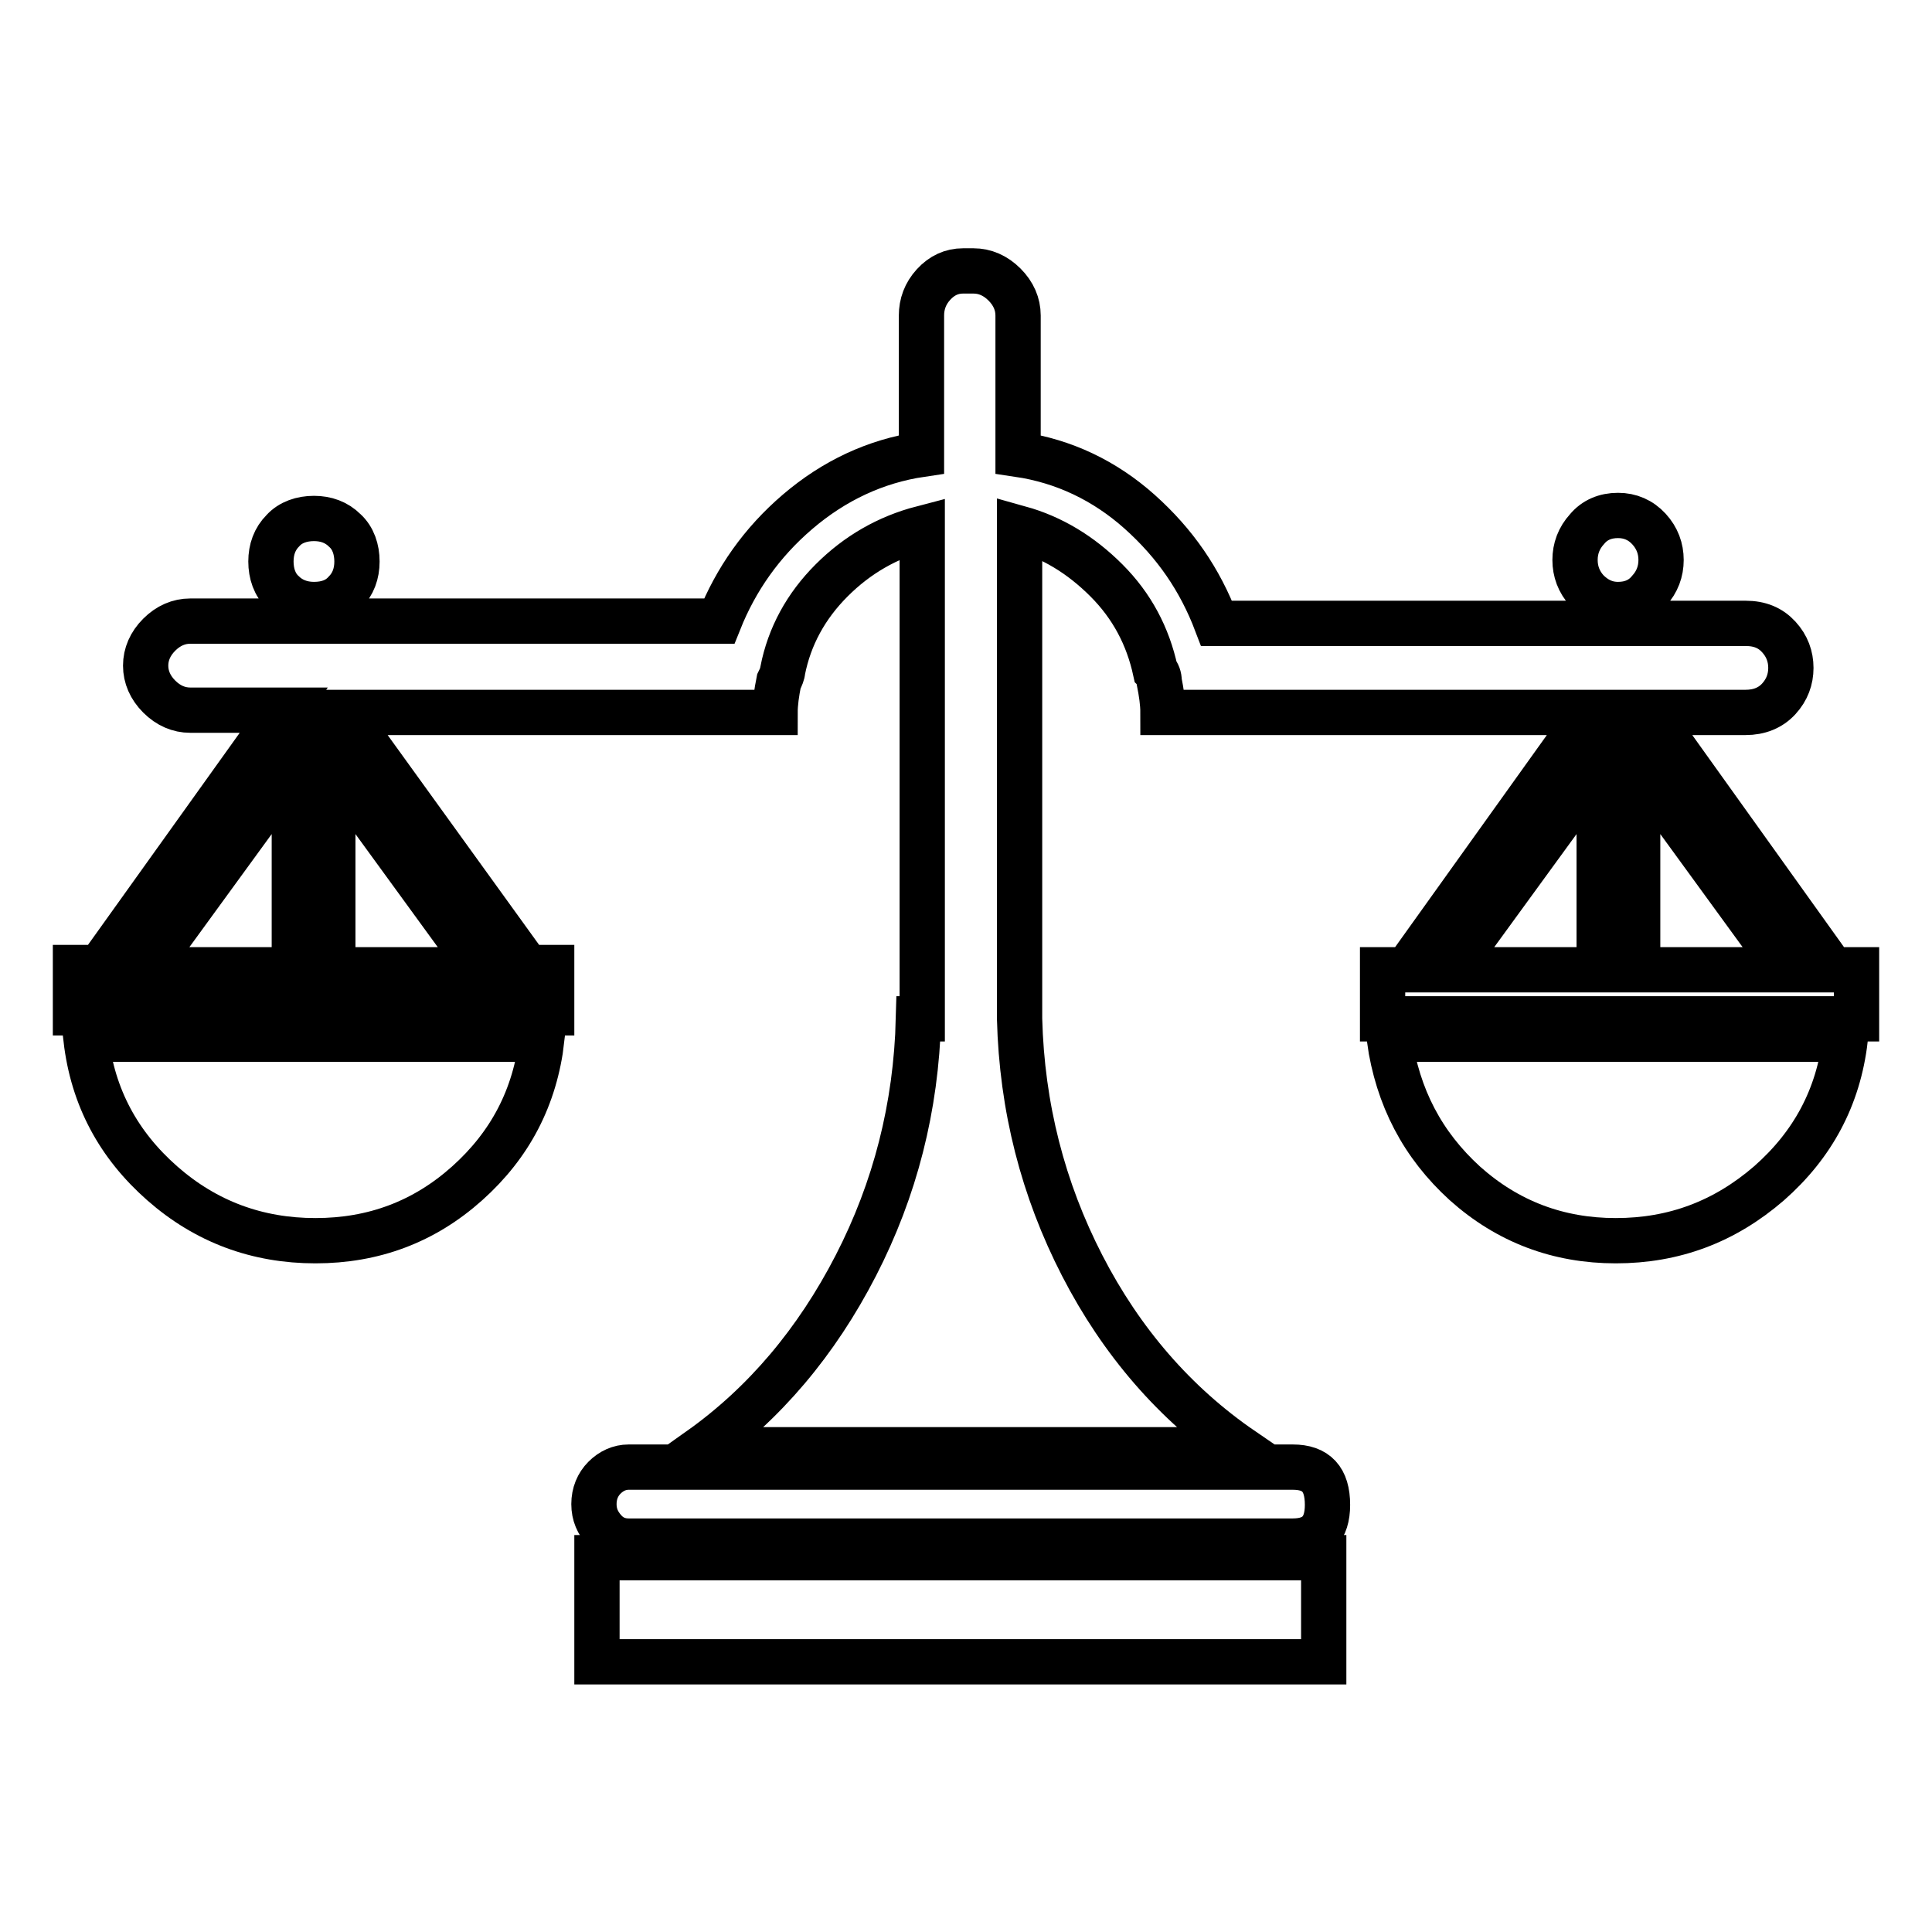 <?xml version="1.0" encoding="utf-8"?>
<!-- Svg Vector Icons : http://www.onlinewebfonts.com/icon -->
<!DOCTYPE svg PUBLIC "-//W3C//DTD SVG 1.1//EN" "http://www.w3.org/Graphics/SVG/1.1/DTD/svg11.dtd">
<svg version="1.1" xmlns="http://www.w3.org/2000/svg" xmlns:xlink="http://www.w3.org/1999/xlink" x="0px" y="0px" viewBox="0 0 256 256" enable-background="new 0 0 256 256" xml:space="preserve">
<g> <path stroke-width="6" fill-opacity="0" stroke="#000000"  d="M21.5,156.8c5.8,5.1,12.6,7.6,20.3,7.6c7.7,0,14.4-2.5,20.1-7.6c5.7-5.1,9-11.4,9.9-19.1H11.4 C12.3,145.4,15.7,151.7,21.5,156.8z M171.3,194.4h-88c-1.2,0-2.3,0.5-3.2,1.4c-0.9,0.9-1.4,2.1-1.4,3.5c0,1.4,0.5,2.5,1.4,3.5 s2,1.4,3.2,1.4h88c3.1,0,4.6-1.6,4.6-4.8C175.9,196,174.4,194.4,171.3,194.4z M79.1,206.4h96.3v13.8H79.1V206.4z M194.1,156.8 c5.7,5.1,12.4,7.6,20,7.6c7.7,0,14.4-2.5,20.3-7.6c5.8-5.1,9.2-11.4,10.1-19.1h-60.4C185.2,145.4,188.5,151.7,194.1,156.8z  M242.8,128.5l-24.4-34.1h12.9c1.8,0,3.3-0.6,4.4-1.8c1.1-1.2,1.6-2.6,1.6-4.1c0-1.5-0.5-2.9-1.6-4.1c-1.1-1.2-2.5-1.8-4.4-1.8 h-70.1C159,76.8,155.7,72,151,67.8c-4.6-4.1-10-6.7-16.1-7.6V41.8c0-1.5-0.6-2.9-1.8-4.1c-1.2-1.2-2.6-1.8-4.1-1.8h-1.4 c-1.5,0-2.8,0.6-3.9,1.8c-1.1,1.2-1.6,2.6-1.6,4.1v18.4c-6.1,0.9-11.6,3.5-16.4,7.6c-4.8,4.1-8.2,9-10.4,14.5H25.2 c-1.5,0-2.9,0.6-4.1,1.8s-1.8,2.6-1.8,4.1c0,1.5,0.6,2.9,1.8,4.1c1.2,1.2,2.6,1.8,4.1,1.8h12.4l-24.4,34.1H10v6h63.1v-6h-3.2 L45.5,94.4h57.2c0-1.2,0.2-2.6,0.5-4.1c0.3-0.6,0.5-1.1,0.5-1.4c0.9-4.6,3.1-8.6,6.5-12s7.4-5.7,12-6.9v65h-0.5 c-0.3,11.7-3.1,22.6-8.3,32.7s-12.1,18.3-20.7,24.4h71.9c-8.9-6.1-16-14.3-21.2-24.4c-5.2-10.1-8-21-8.3-32.7v-65 c4.3,1.2,8.1,3.5,11.5,6.9c3.4,3.4,5.5,7.4,6.5,12c0.3,0.3,0.5,0.8,0.5,1.4c0.3,1.5,0.5,2.9,0.5,4.1h56.7l-24.4,34.1h-3.2v6.5H246 v-6.5H242.8L242.8,128.5z M39,128.5H19.2L39,101.3V128.5z M63.9,128.5H44.1v-27.2L63.9,128.5z M211.9,128.5h-19.8l19.8-27.2V128.5z  M217,128.5v-27.2l19.8,27.2H217z M41.6,80.1c1.7,0,3.1-0.5,4.1-1.6c1.1-1.1,1.6-2.5,1.6-4.1s-0.5-3.1-1.6-4.1 c-1.1-1.1-2.5-1.6-4.1-1.6s-3.1,0.5-4.1,1.6c-1.1,1.1-1.6,2.5-1.6,4.1s0.5,3.1,1.6,4.1C38.5,79.5,39.9,80.1,41.6,80.1L41.6,80.1z  M214.4,80.1c1.7,0,3.1-0.6,4.1-1.8c1.1-1.2,1.6-2.6,1.6-4.1c0-1.5-0.5-2.9-1.6-4.1c-1.1-1.2-2.5-1.8-4.1-1.8 c-1.7,0-3.1,0.6-4.1,1.8c-1.1,1.2-1.6,2.6-1.6,4.1c0,1.5,0.5,2.9,1.6,4.1C211.4,79.4,212.7,80.1,214.4,80.1z"/></g>
</svg>
